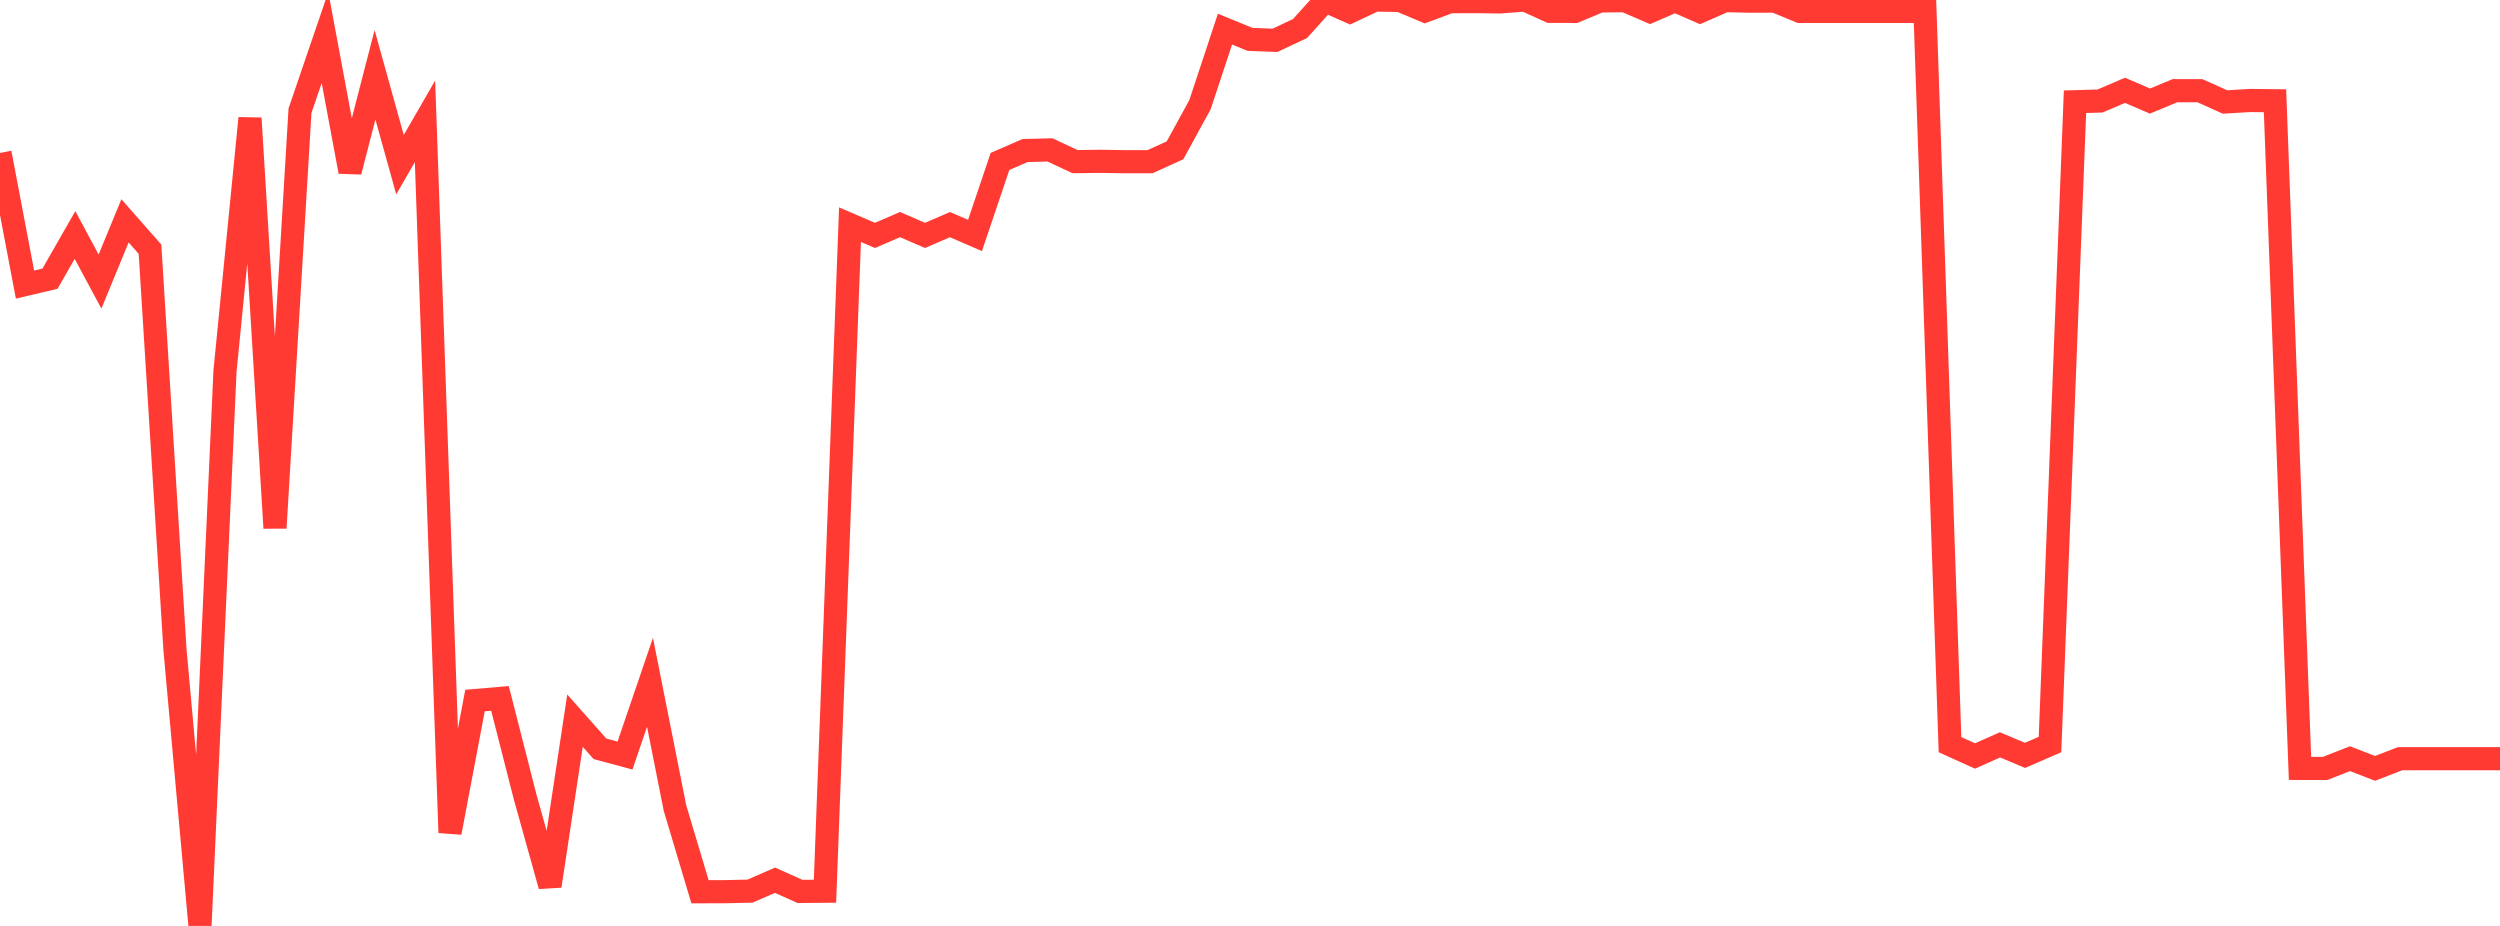 <?xml version="1.0" standalone="no"?>
<!DOCTYPE svg PUBLIC "-//W3C//DTD SVG 1.1//EN" "http://www.w3.org/Graphics/SVG/1.1/DTD/svg11.dtd">

<svg width="135" height="50" viewBox="0 0 135 50" preserveAspectRatio="none" 
  xmlns="http://www.w3.org/2000/svg"
  xmlns:xlink="http://www.w3.org/1999/xlink">


<polyline points="0.0, 8.258 1.35, 15.367 2.7, 15.049 4.05, 12.69 5.4, 15.205 6.75, 11.925 8.1, 13.458 9.45, 35.099 10.8, 50.0 12.15, 20.039 13.5, 6.382 14.85, 28.512 16.2, 5.978 17.55, 2.025 18.9, 9.27 20.25, 4.038 21.6, 8.893 22.95, 6.551 24.3, 44.963 25.65, 37.83 27.0, 37.715 28.35, 43.007 29.7, 47.842 31.05, 38.916 32.4, 40.437 33.75, 40.8 35.1, 36.845 36.45, 43.637 37.8, 48.154 39.15, 48.151 40.5, 48.121 41.85, 47.532 43.2, 48.137 44.55, 48.126 45.9, 12.132 47.25, 12.712 48.6, 12.128 49.95, 12.711 51.3, 12.13 52.65, 12.716 54.0, 8.718 55.35, 8.13 56.7, 8.094 58.05, 8.728 59.4, 8.711 60.75, 8.732 62.1, 8.732 63.45, 8.118 64.8, 5.651 66.15, 1.573 67.5, 2.126 68.85, 2.177 70.2, 1.542 71.55, 0.044 72.9, 0.638 74.25, 0.0 75.6, 0.026 76.95, 0.592 78.3, 0.092 79.65, 0.086 81.0, 0.104 82.35, 0.0 83.7, 0.612 85.05, 0.616 86.4, 0.05 87.75, 0.038 89.1, 0.622 90.45, 0.038 91.8, 0.625 93.15, 0.034 94.5, 0.063 95.85, 0.06 97.2, 0.617 98.55, 0.617 99.9, 0.617 101.25, 0.617 102.6, 0.617 103.95, 0.617 105.3, 40.212 106.65, 40.823 108.0, 40.222 109.35, 40.79 110.7, 40.204 112.05, 5.493 113.4, 5.455 114.75, 4.877 116.1, 5.458 117.45, 4.896 118.8, 4.899 120.15, 5.507 121.5, 5.427 122.85, 5.441 124.2, 41.494 125.55, 41.497 126.9, 40.968 128.25, 41.493 129.6, 40.971 130.95, 40.971 132.3, 40.971 133.65, 40.971 135.0, 40.971" fill="none" stroke="#ff3a33" stroke-width="1.25"/>

</svg>